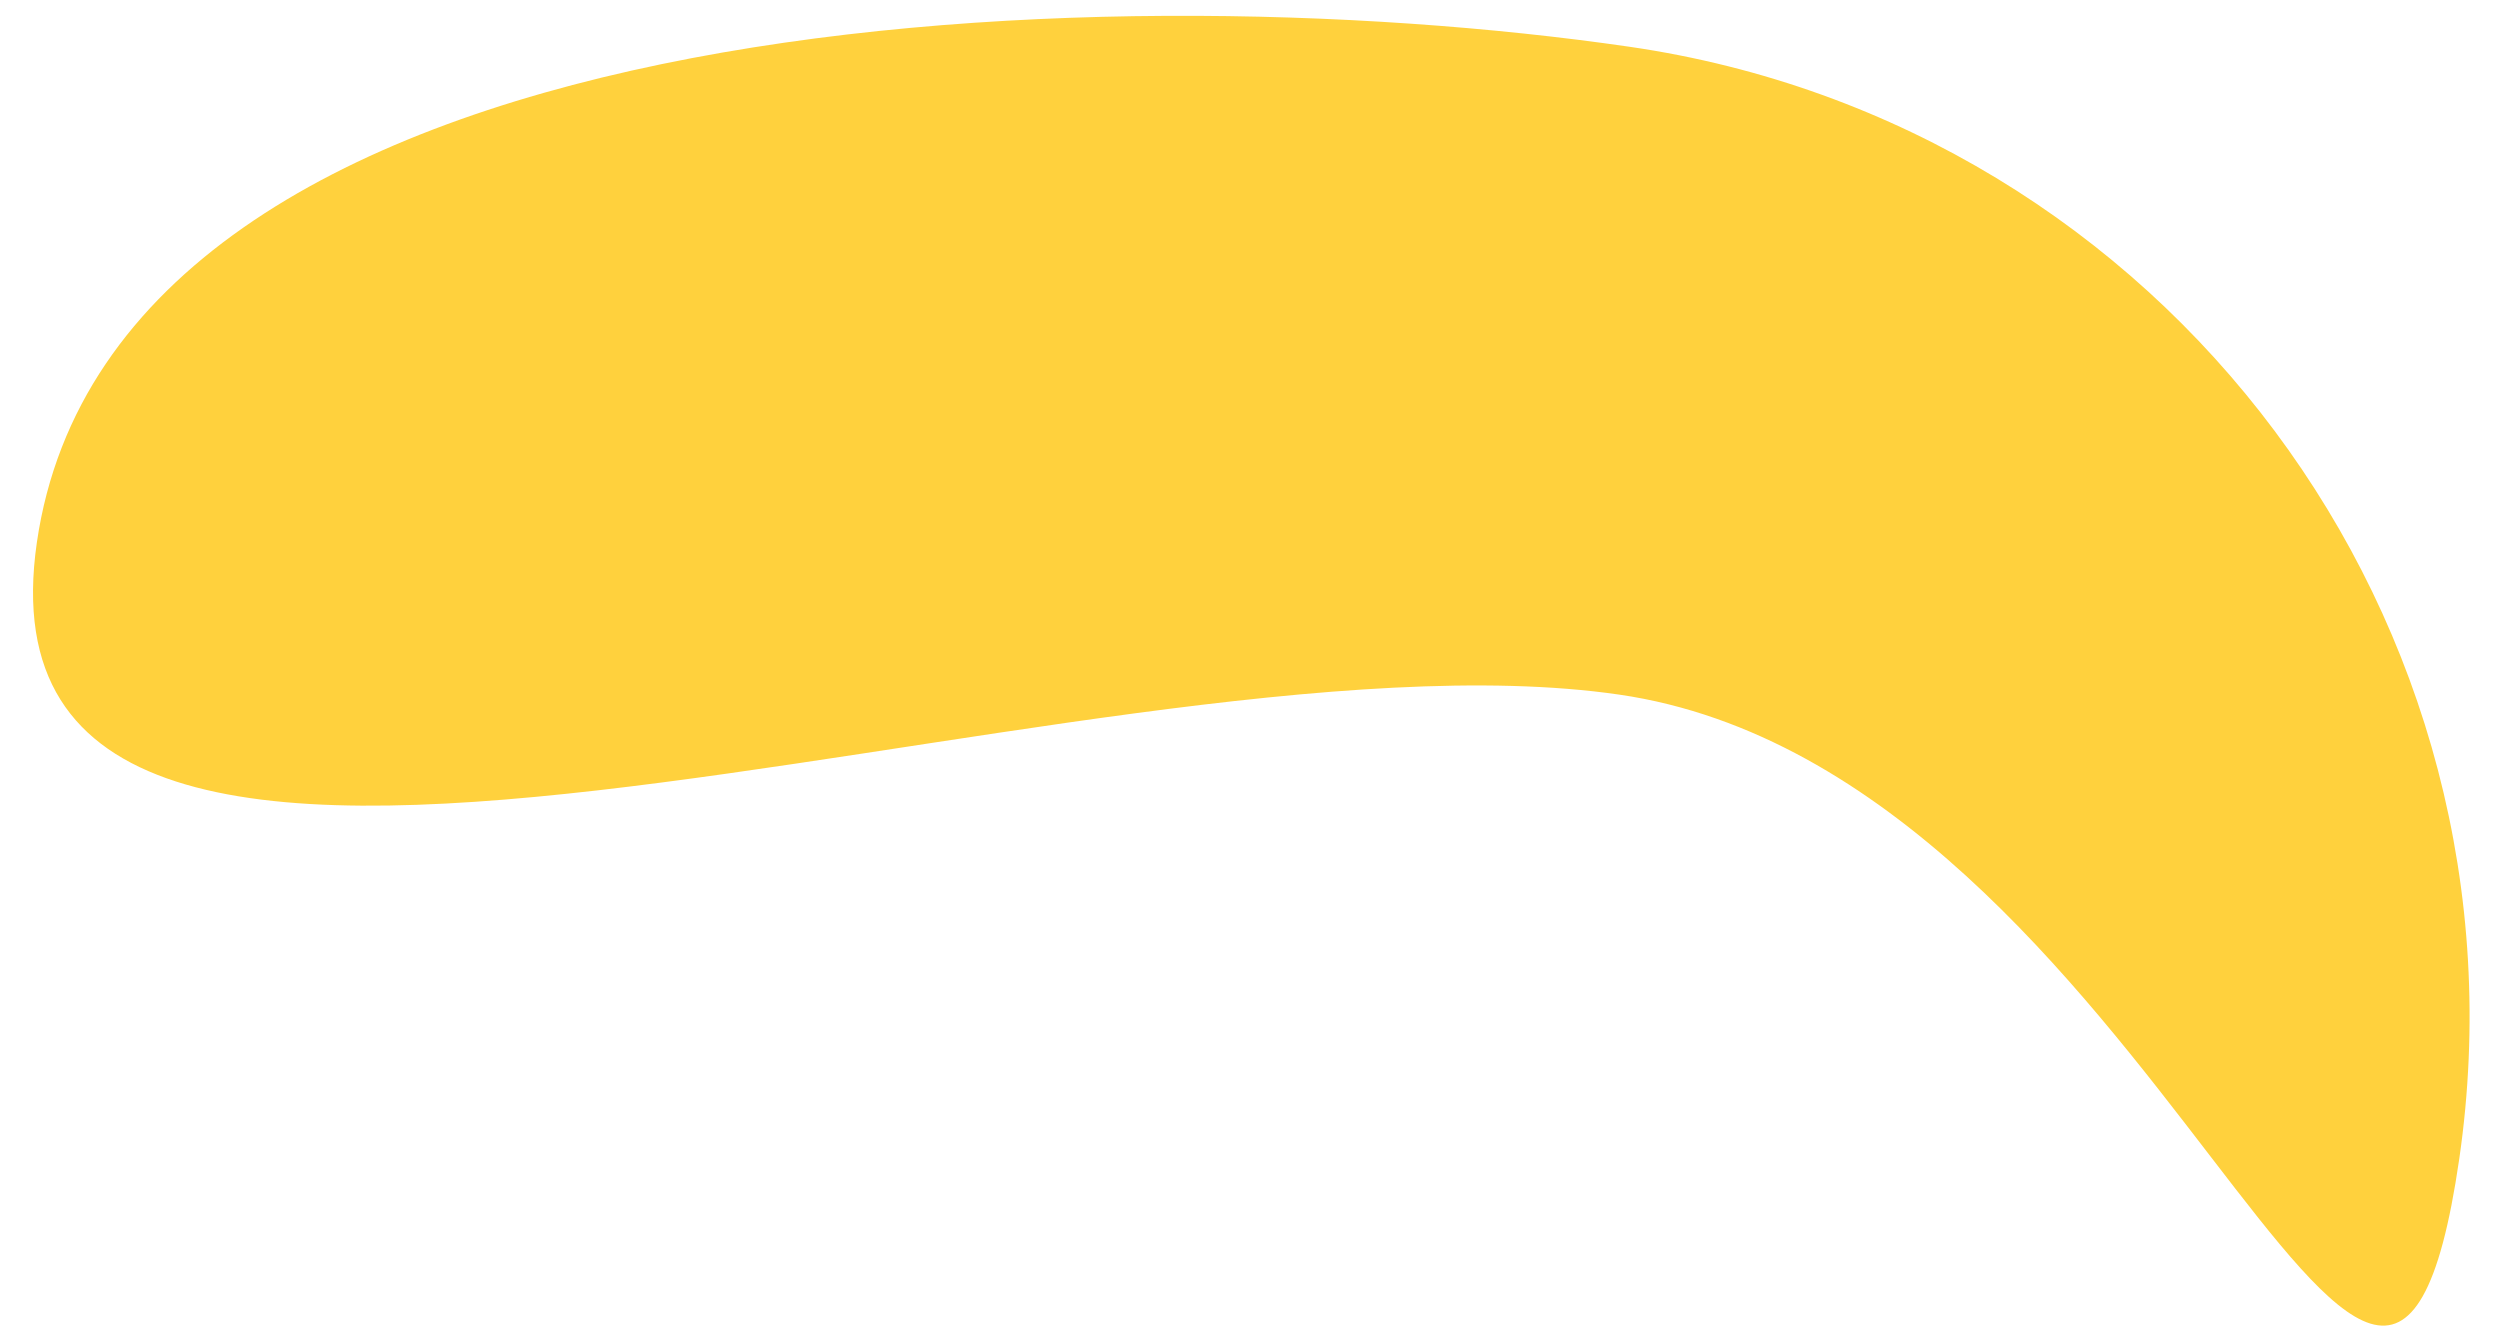 <svg width="56" height="30" viewBox="0 0 56 30" fill="none" xmlns="http://www.w3.org/2000/svg">
<path d="M0.826 12.149C-0.92 24.162 24.255 13.813 36.268 15.559C48.281 17.306 53.341 37.974 55.087 25.961C56.834 13.948 48.511 2.793 36.498 1.047C24.485 -0.7 2.573 0.136 0.826 12.149Z" fill="#FFD13D"/>
</svg>
